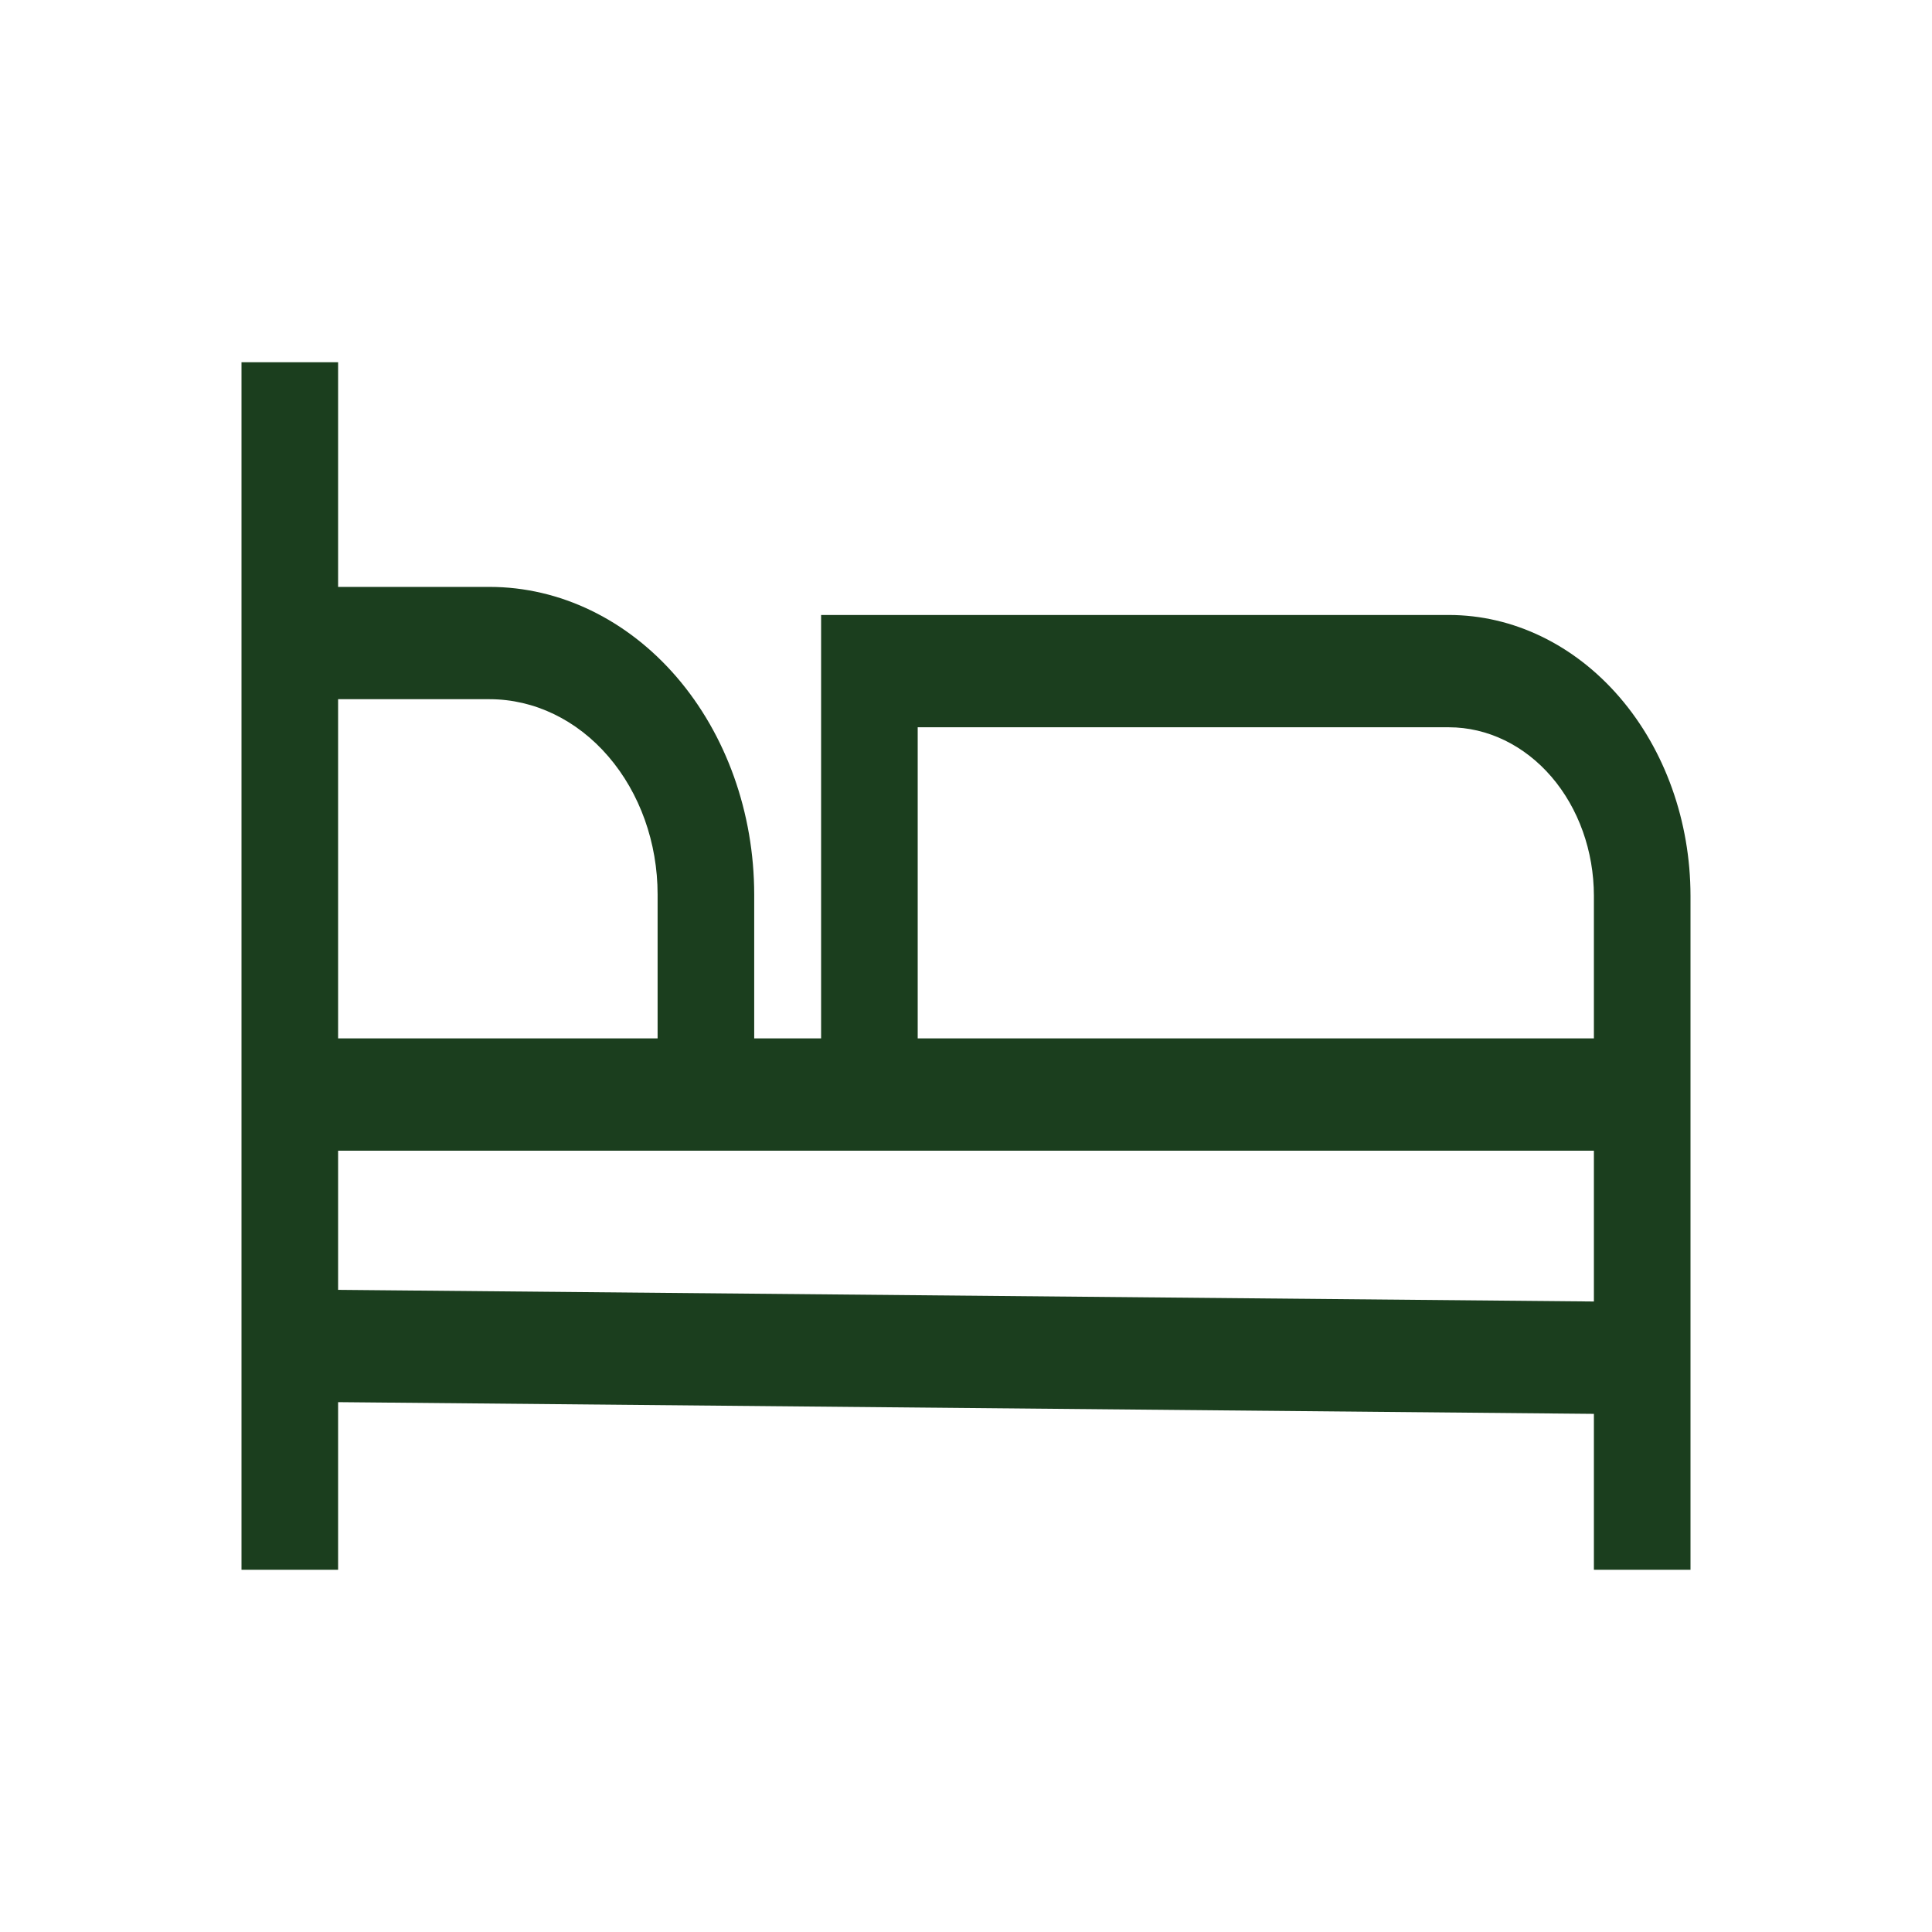 <svg width="32" height="32" viewBox="0 0 32 32" fill="none" xmlns="http://www.w3.org/2000/svg">
<path d="M24 10.186H13.6V17.199H12.492V14.815C12.491 13.464 12.029 12.17 11.208 11.215C10.386 10.26 9.273 9.722 8.111 9.721H5.6V6H4V26H5.6V23.224L26.4 23.418V26H28V14.837C27.999 13.604 27.577 12.422 26.827 11.55C26.077 10.678 25.061 10.187 24 10.186ZM5.6 11.581H8.111C8.849 11.582 9.556 11.923 10.077 12.53C10.598 13.136 10.892 13.958 10.892 14.815V17.199H5.6V11.581ZM26.4 21.557L5.6 21.364V19.059H26.4V21.557ZM26.4 17.199H15.2V12.046H24C24.636 12.047 25.246 12.342 25.696 12.865C26.146 13.388 26.399 14.097 26.4 14.837V17.199Z" fill="#1B3E1E"/>
</svg>
